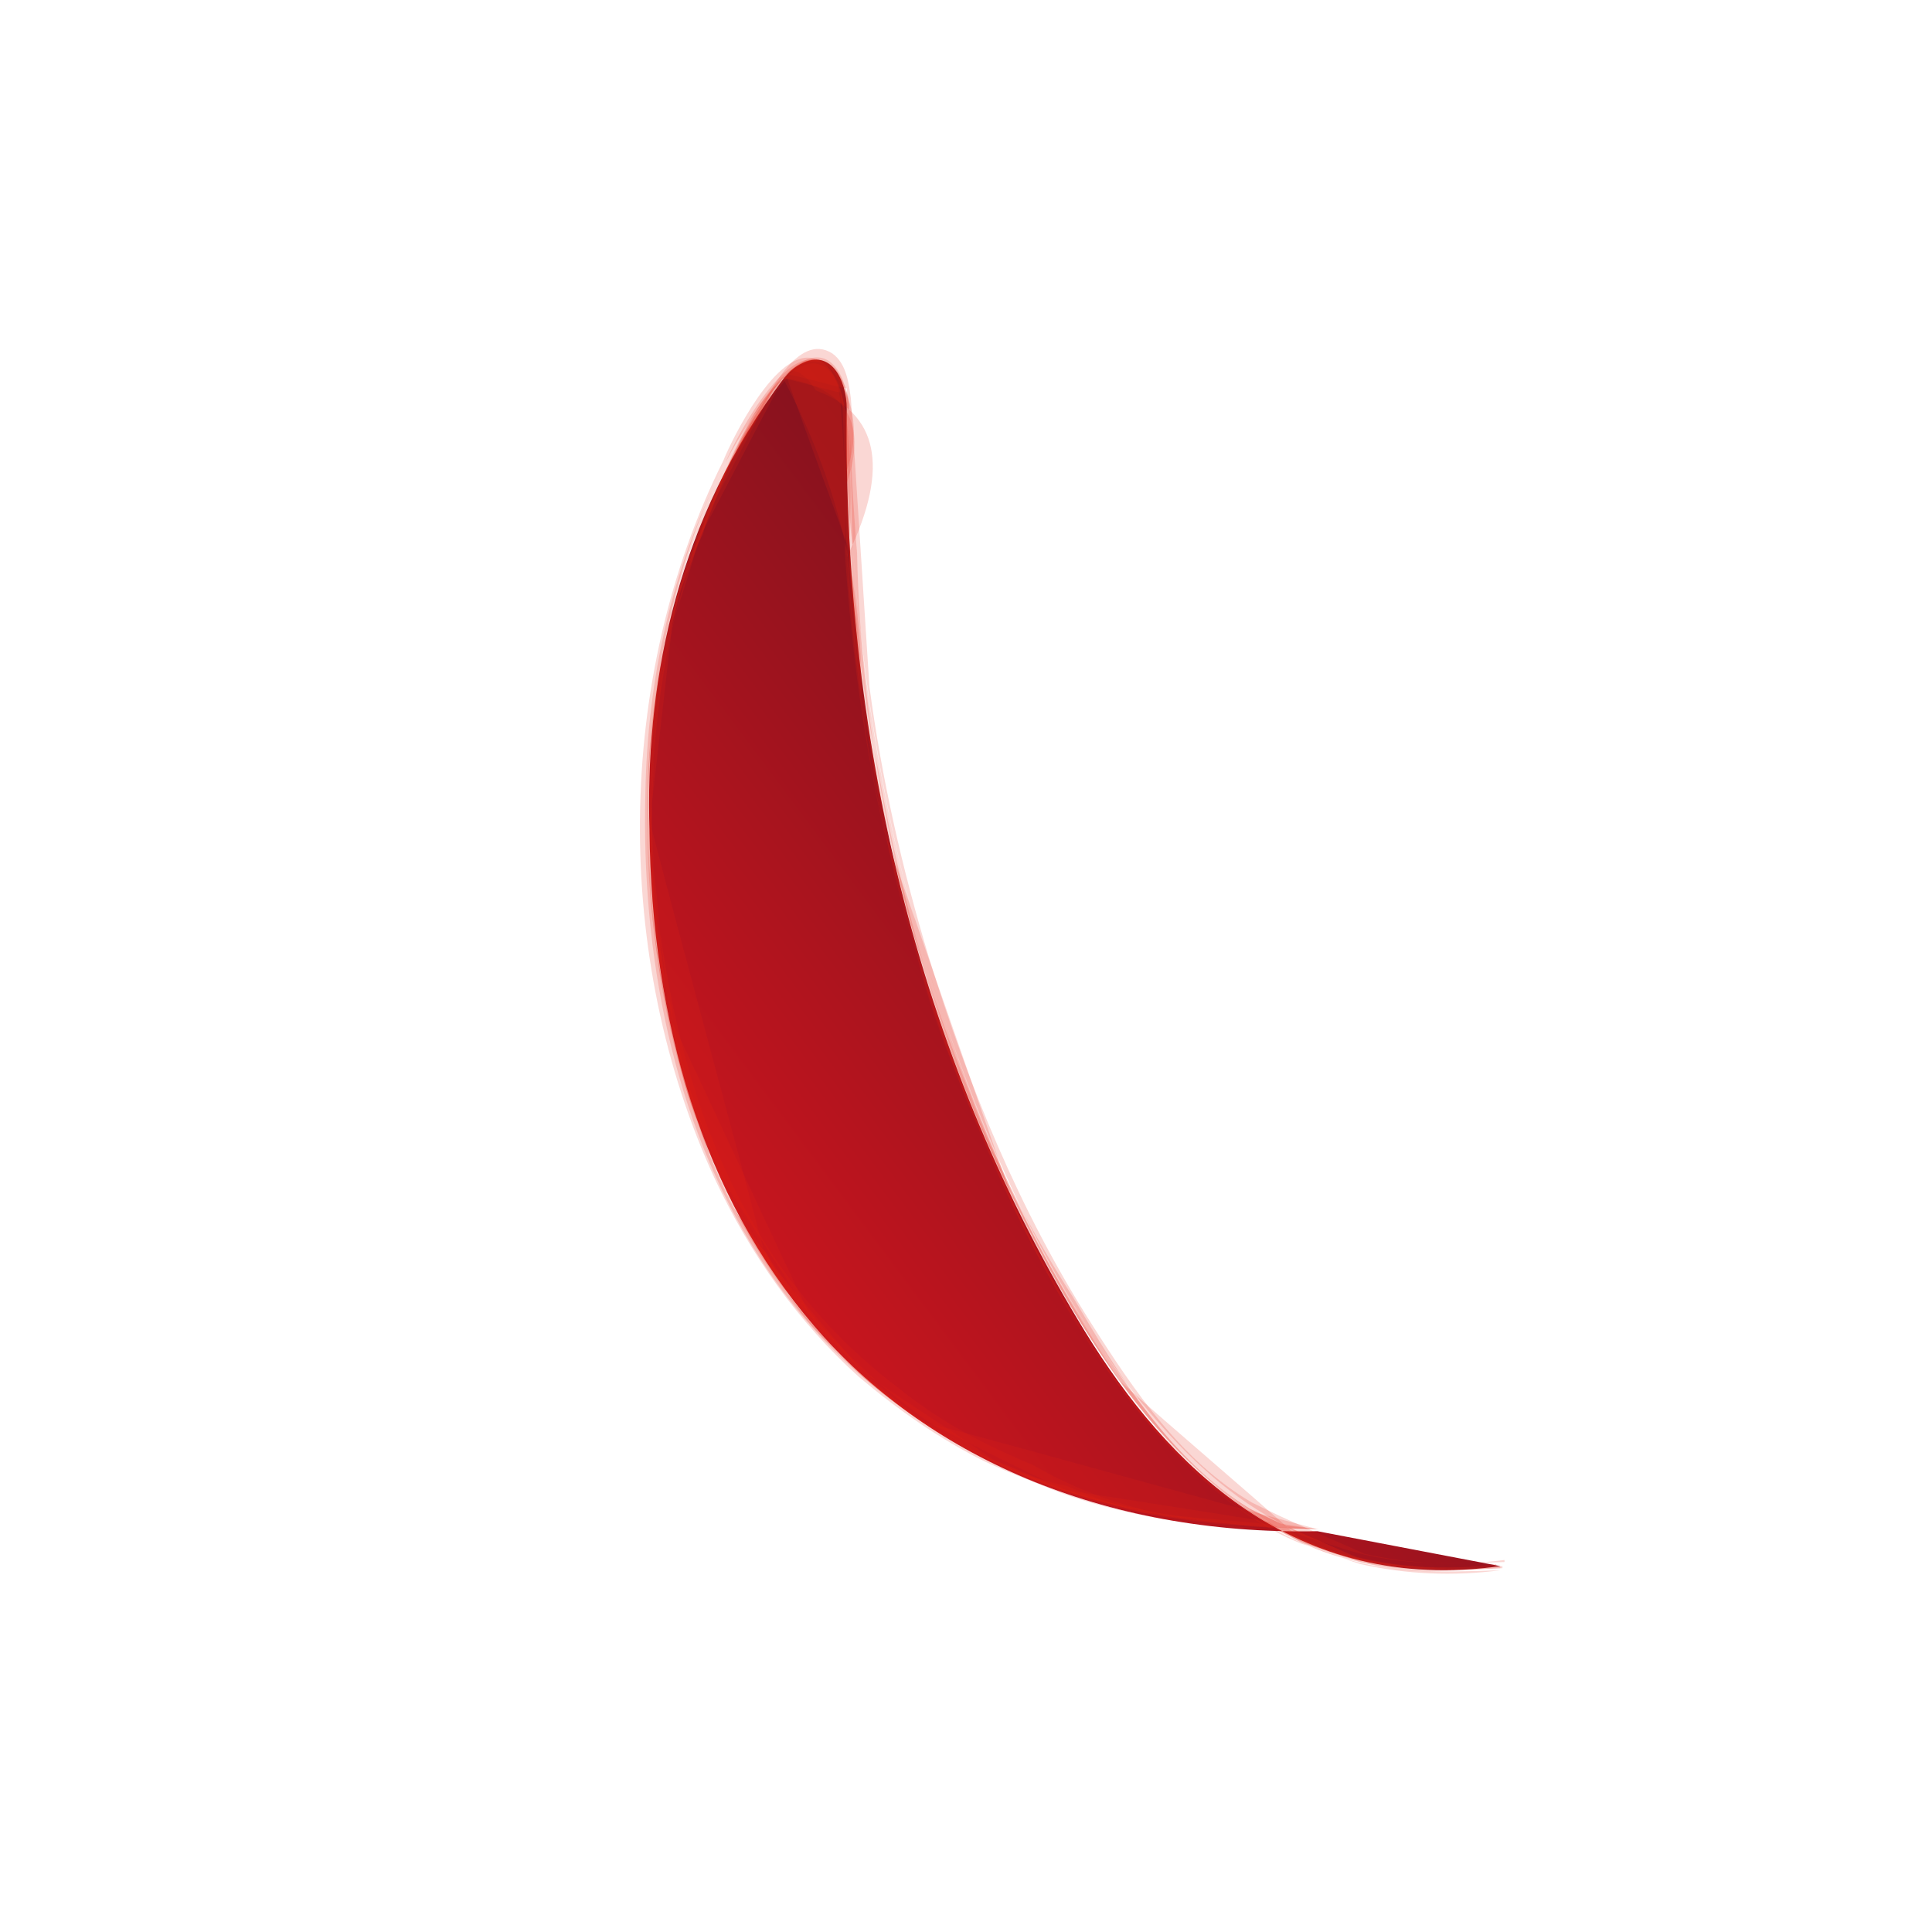 <?xml version="1.0" encoding="UTF-8"?> <!-- Generator: Adobe Illustrator 26.0.3, SVG Export Plug-In . SVG Version: 6.00 Build 0) --> <svg xmlns="http://www.w3.org/2000/svg" xmlns:xlink="http://www.w3.org/1999/xlink" id="Слой_1" x="0px" y="0px" viewBox="0 0 94 94" style="enable-background:new 0 0 94 94;" xml:space="preserve"> <style type="text/css"> .st0{fill:url(#SVGID_1_);} .st1{opacity:0.18;fill:#E32313;} </style> <g> <linearGradient id="SVGID_1_" gradientUnits="userSpaceOnUse" x1="335.967" y1="-199.256" x2="354.126" y2="-199.256" gradientTransform="matrix(1.266 -0.946 0.778 1.041 -233.13 586.389)"> <stop offset="0" style="stop-color:#C7151E"></stop> <stop offset="1" style="stop-color:#83121E"></stop> </linearGradient> <path class="st0" d="M64.1,74.5c-10.5,0.2-19.1-3.7-24.5-10s-7.9-14.8-8-24.1C31.4,33.6,32.7,26,37.7,19c0.3-0.4,0.6-0.9,1.1-1.2 c1.6-1,2.4,0.7,2.4,2.1C41,36.7,45,52.1,52.8,64.8c4,6.5,10.2,12.8,20.2,11.4"></path> <g> <g> <g> <path class="st1" d="M64.1,74.5c-2.9-0.1-5.7-0.3-8.5-0.8c-4.4-0.9-8.5-2.8-12.1-5.5c-1-0.7-1.9-1.5-2.7-2.4 c-1.5-1.3-2.7-2.9-3.5-4.8c-1.4-1.6-2.4-3.5-3-5.5c-0.6-1.3-1-2.7-1.3-4.1c-1.8-6.9-2.1-14.7-0.3-21.6c0.9-2.4,1.8-4.8,2.8-7.2 c0.7-1.2,1.4-2.4,2.2-3.6c0.2-0.2,0.3-0.4,0.5-0.6c3,0.5,4,2.2,3,5.1c0.4,14.4,3.9,29.1,11.6,41.4c2.1,3.3,4.6,6.5,7.8,8.7 c1.3,0.8,2.6,1.5,4.1,2c2.8,1,5.3,0.9,8.3,0.8c0,0,0.1,0,0,0c-2.3,0.3-4.6,0.2-6.8-0.3c-1-0.3-1.9-0.7-2.9-1 c-3.7-1.5-6.5-4.6-8.8-7.7c-4.5-5.9-7.3-13.2-9.6-20.2c-2-6.5-3.2-13.2-3.6-20.1c-0.1-2.4-0.1-4.7-0.2-7.1 c-0.2-1.7-1.1-3.1-2.7-1.8c-1.9,1.4-2.8,4.1-3.8,6.3c-1.1,2.3-1.8,4.7-2.3,7.2C31,38.2,31.3,45,33,51.5 c1.7,6.7,5,12.5,10.6,16.7c2.5,1.9,5.2,3.4,8.2,4.5C55.8,74.1,59.8,74.4,64.1,74.5C64.1,74.5,64.2,74.5,64.1,74.5z"></path> <path class="st1" d="M64.1,74.4c-1.5-0.1-2.9-0.1-4.4-0.2c-2.7-0.2-5.3-0.8-7.8-1.9c-1.9-0.4-3.7-1.1-5.3-2.2 c-1.6-0.9-3.1-1.9-4.5-3.2c-0.8-0.8-1.7-1.7-2.5-2.5c-2.4-5-4.7-10.1-7.1-15.1c-0.3-3-0.6-6-0.9-9c-0.1-1.7,0-3.5,0.3-5.2 c0.5-4.3,1.5-8.7,3.7-12.6c0.7-1.3,1.5-3.2,2.6-4.2c0.9-0.8,1.8-1.1,2.5,0c0.9,1.3,1.1,2.9,0.5,4.6c0,3.6,0.3,7.3,0.8,10.9 c1.3,8.8,3.7,17.4,7.7,25.3c1.8,3.6,3.9,7.3,6.6,10.4c1.3,1.5,2.8,2.9,4.4,4c1.7,1.1,3.6,1.9,5.5,2.5c2.6,0.7,4.2,0.4,6.8,0.3 c0,0,0-0.1,0-0.1c-3.4,0.5-6.6,0.1-9.7-1.3c-2.9-2.6-5.9-5.1-8.8-7.7c-4.2-6.3-7.4-13-9.6-20.2c-0.6-2.2-1.1-4.3-1.7-6.5 c-0.8-3.3-1.3-6.7-1.5-10.1c-0.4-3.5-0.6-7-0.5-10.5c-0.1-0.6-0.1-1.1-0.4-1.6c-1.9-3.2-5.3,4.1-5.3,4.2 c-2.8,5.5-4.1,11.6-4,17.8c0.1,5.9,1.1,11.8,3.6,17.1c2,4.2,4.8,7.8,8.5,10.7c2.5,1.9,5.2,3.4,8.2,4.5 C55.8,74,59.8,74.3,64.1,74.4C64.1,74.5,64.1,74.4,64.1,74.4z"></path> <path class="st1" d="M64.1,74.4c-4.1-0.6-8.2-1.3-12.3-1.9c-1.2-0.5-2.4-1-3.6-1.5c-2.2-1.1-4.3-2.5-6.1-4.1 c-1.7-2-3.3-3.9-5-5.9c-1.2-1.8-2.1-3.6-2.8-5.6c-0.9-2-1.5-4.1-1.6-6.3c-0.7-2.2-1-4.3-1-6.6c-0.1-2.5-0.1-5,0.1-7.5 c0.1-1.2,0.3-2.4,0.6-3.6c0.3-1.9,0.9-3.7,1.8-5.4c0.5-2,1.3-3.8,2.5-5.4c0.4-0.8,0.8-1.5,1.3-2.1c0.4-0.7,1-0.6,1.7,0.5 c3,1.1,3.6,3.7,1.6,7.9c0.5,6.8,1.6,13.6,3.6,20.1c2.1,7,5.2,14.2,9.6,20.2c2,2.8,4.5,5.3,7.5,7c1.8,1,0.8,0.6,2.8,1.2 c2.8,1,5.3,0.9,8.3,0.8c0,0,0.1,0,0,0c-2.3,0.3-4.6,0.2-6.8-0.3c-1.8-0.8-3.7-1.6-5.5-2.5c-3.3-2-5.7-5.5-7.8-8.7 c-3.6-5.4-6-11.6-7.9-17.8c-2-6.6-3.1-13.3-3.6-20.1c-0.1-2.4-0.1-4.7-0.2-7.1c-0.2-1.7-1.1-3.1-2.7-1.8 c-1.9,1.4-2.8,4.1-3.8,6.3c-1.1,2.3-1.8,4.7-2.3,7.2c-1.3,6.5-1,13.4,0.6,19.9C34.7,58,38,63.9,43.5,68.1c3.1,2.4,6.4,4,10.2,5 C57.1,74,60.5,74.3,64.1,74.4C64.1,74.4,64.1,74.4,64.1,74.4z"></path> <path class="st1" d="M64.1,74.4c-6.9-0.3-13.2-1.3-19.1-5.2c-10.1-6.8-14.1-20.5-13.4-32.2c0.4-6.3,2.2-13.8,6.5-18.6 c2.6,4.9,3.9,10.1,3.8,15.5c0.4,3.4,1.1,6.7,2,9.9c1.1,4.1,1.1,4.7,3,9.4c2.3,5.7,5.1,11.6,9.2,16.3c2,2.2,4.3,4.2,7,5.4 c3.3,1.5,6.2,1.5,9.7,1.3c0,0,0-0.1,0-0.1c-4.5,0.6-8.6-0.3-12.3-2.8c-1.2-0.8-2.4-1.8-3.4-2.9c-3.2-3.2-5.7-7.3-7.6-11.4 c-2.2-6.2-4.3-12.4-6.5-18.6c-1-4.5-1.6-9-1.9-13.6c0.1-2.4,0-4.7-0.2-7.1c0-0.3-0.1-0.5-0.1-0.8c-0.2-0.7-0.6-1.5-1.5-1.5 c-1.9,0-4,4.7-4.1,5c-5.3,10.6-5.4,24.2-0.4,35c1.7,3.6,4,6.9,7,9.6c1.9,1.6,3.9,3,6.1,4.1C53.3,73.6,58.5,74.3,64.1,74.4 C64.1,74.5,64.1,74.4,64.1,74.4z"></path> <path class="st1" d="M64.1,74.4c-6.4-1.7-12.7-3.5-19.1-5.2c-1-0.7-1.9-1.5-2.9-2.2c-2-1.7-3.6-3.7-4.8-6 c-1.4-1.6-2.4-3.5-3-5.5c-2.3-6-3-12.3-2.6-18.6c0.2-3.7,0.8-7.2,2.1-10.7c1.3-2.4,2.5-4.8,3.8-7.2c0.2-0.2,0.3-0.4,0.5-0.6 c0.9,0.2,1.9,0.5,2.8,0.7c0,0.3,0.1,0.6,0.1,0.8c0.1,2.4,0.1,4.7,0.2,7.1c0.2,3.5,0.6,6.9,1.3,10.3c1.3,7.6,3.6,15,7.1,21.9 c2.2,4.5,4.9,9.1,8.6,12.5c1.5,1.3,3.2,2.4,5,3.3c3.2,1.5,6.3,1.5,9.7,1.3c0,0,0,0,0,0c-9.3,0.4-14-3-18.5-9 c-4.5-6-7.3-13.1-9.6-20.2c-2.1-6.5-3-13.3-3.6-20.1c0.1,1.1,0.6-6.8-0.6-8.7c-1.9-3.2-5.3,4.1-5.3,4.2 c-2.6,5-3.8,10.5-3.9,16.1c-0.2,7.7,1.3,15.9,5.5,22.5c3.1,4.9,7.6,8.5,12.9,10.7C54.6,73.7,59.1,74.2,64.1,74.4 C64.2,74.4,64.1,74.4,64.1,74.4z"></path> <path class="st1" d="M64.1,74.4c-2.9-0.1-5.7-0.2-8.5-0.8c-1.3-0.4-2.6-0.7-3.8-1.1c-2.3-1.1-4.5-2.2-6.8-3.4 c-2-1.3-3.9-3-5.4-4.8c-1.5-2.3-3-4.7-4.5-7c-0.5-1.3-1-2.6-1.5-4c-0.4-1.4-0.7-2.8-1.1-4.2c-0.3-3-0.6-6-0.9-9 c0.4-3.5,0.8-7,1.2-10.5c0.9-2.4,1.8-4.8,2.8-7.2c0.7-1.2,1.4-2.4,2.2-3.6c0.2-0.2,0.3-0.4,0.5-0.6c1,0.2,1.9,0.5,2.9,0.7 c-0.1,2.7,0,5.3,0.3,7.9c0.6,7.9,2,15.7,4.6,23.2c2.2,6.4,5.2,12.9,9.4,18.2c1.9,2.3,4,4.4,6.6,5.8c1.8,1,0.8,0.6,2.8,1.2 c2.8,1,5.3,0.9,8.3,0.8c0,0,0-0.1,0-0.1c-2.3,0.3-4.6,0.2-6.8-0.3c-1.8-0.8-3.7-1.6-5.5-2.5c-3.4-2-5.7-5.4-7.8-8.7 c-3.5-5.5-6-11.6-7.9-17.8c-1.3-4.3-2.3-8.7-2.9-13.2c-0.3-4.7-0.6-9.3-0.9-14c-0.1-0.7-0.2-1.7-0.9-2.2c-1.7-1.1-3.2,2.2-3.7,3 c-5.6,9.1-6.2,20.5-3.6,30.7c1.7,6.7,5,12.5,10.6,16.7c2,1.6,4.1,2.7,6.5,3.7C54.6,73.8,59.1,74.3,64.1,74.4 C64.1,74.5,64.1,74.4,64.1,74.4z"></path> <path class="st1" d="M64.2,74.4c-2.8-0.3-5.6-0.5-8.5-0.8c-1.3-0.4-2.6-0.7-3.8-1.1c-1.2-0.5-2.4-1-3.6-1.5 c-2-1.4-4.1-2.7-6.1-4.1c-1.9-1.7-3.6-3.7-5-5.9c-1.8-6.9-3.7-13.8-5.5-20.7c0-1.1,0.1-2.3,0.1-3.4c0.2-2.4,0.5-4.8,1.1-7.1 c0.4-1.2,0.8-2.4,1.1-3.6c1.3-2.4,2.5-4.8,3.8-7.2c0.2-0.2,0.3-0.4,0.5-0.6c1,2.9,2.1,5.8,3.1,8.6c0,0,0,0,0,0 c0.2,3.5,0.6,6.9,1.3,10.3c1.8,10.2,5.3,20.2,11,28.8c2.2,3.3,4.9,6.2,8.3,8.2c1.8,1,0.8,0.6,2.8,1.2c2.8,1,5.3,0.9,8.3,0.8 c0,0,0-0.1,0-0.1c-2.3,0.3-4.6,0.2-6.8-0.3c-1.8-0.8-3.7-1.6-5.5-2.5c-3.9-2.4-6.3-6.4-8.6-10.3c-2-3.1-3.7-6.4-5-9.9 c-3.5-8.5-5.3-17.3-5.5-26.3c-0.2-2.3-0.3-4.7-0.4-7c0-0.3,0-0.6-0.1-0.8c-0.2-0.7-0.6-1.6-1.5-1.6c-1.9-0.1-4,4.7-4.1,5 c-4.7,9.4-5.2,21-1.9,31c2.1,6.4,6,11.8,11.5,15.7C50.7,73.2,57.4,74.2,64.2,74.4C64.2,74.5,64.2,74.4,64.2,74.4z"></path> </g> </g> </g> </g> </svg> 